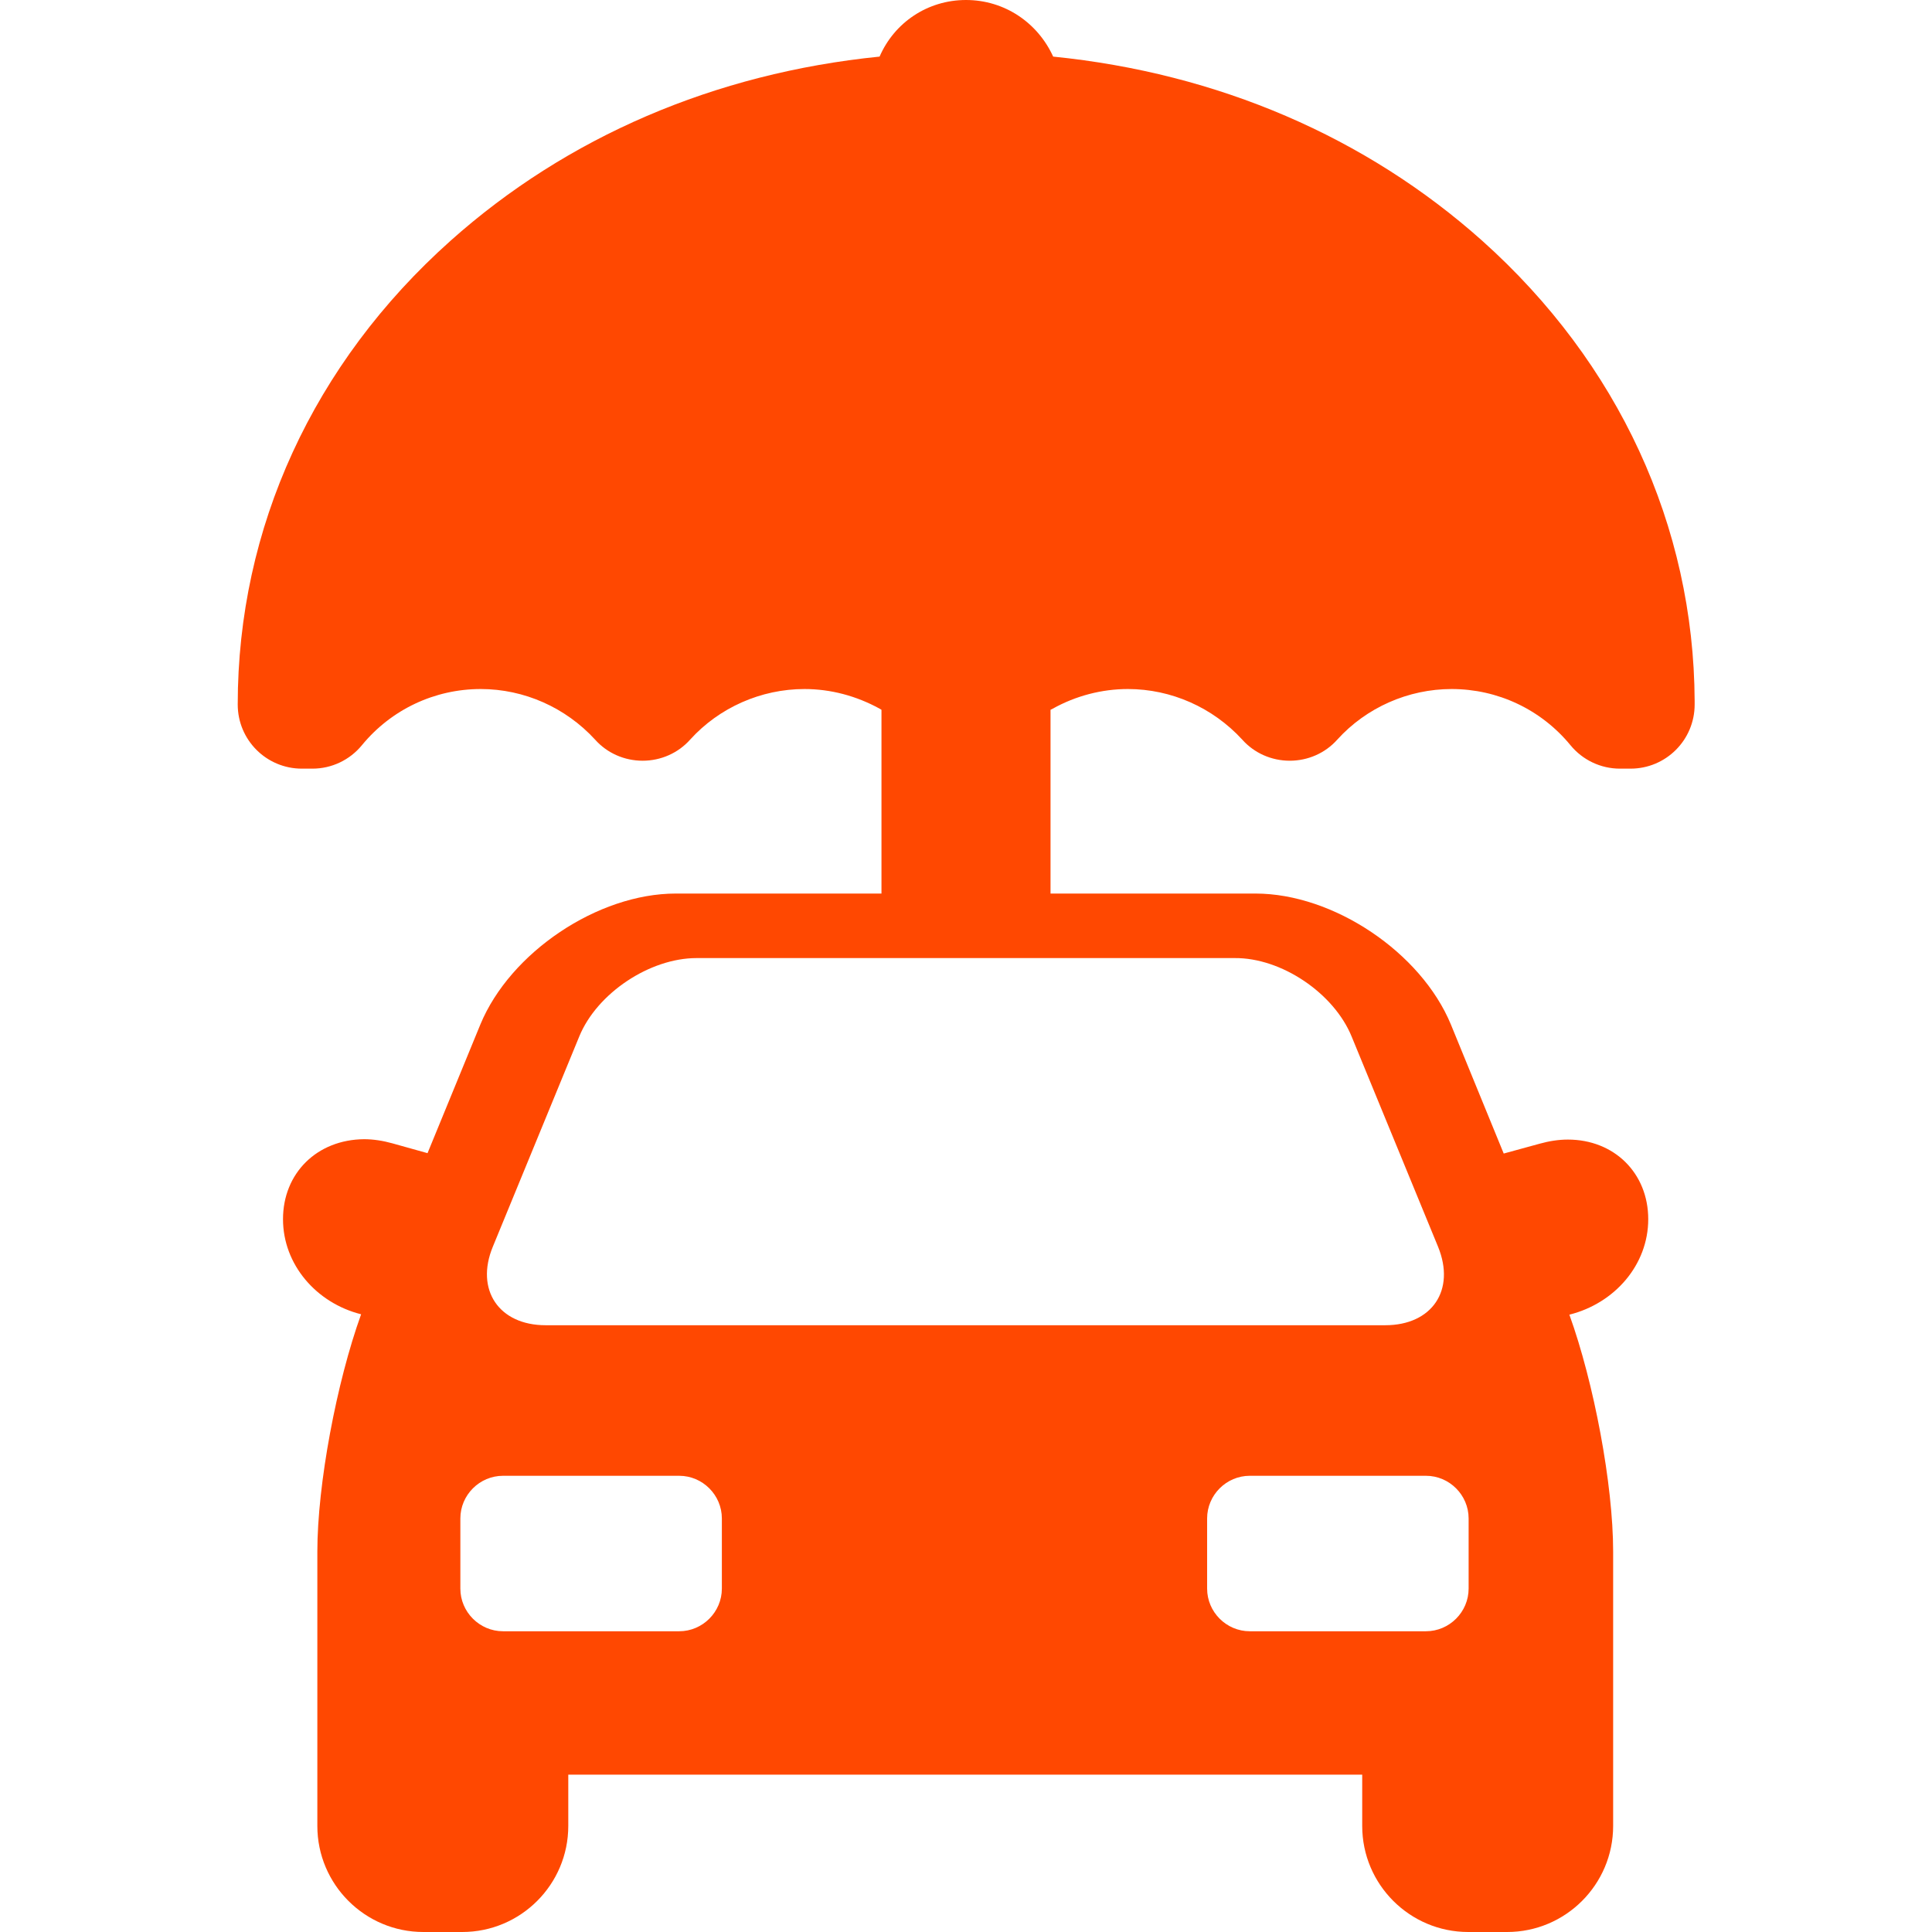 <?xml version="1.0" encoding="utf-8"?>
<!-- Generator: Adobe Illustrator 24.0.2, SVG Export Plug-In . SVG Version: 6.00 Build 0)  -->
<svg version="1.1" id="Capa_1" xmlns="http://www.w3.org/2000/svg" xmlns:xlink="http://www.w3.org/1999/xlink" x="0px" y="0px"
	 viewBox="0 0 512 512" style="enable-background:new 0 0 512 512;" xml:space="preserve">
<style type="text/css">
	.st0{fill:#FF4801;}
</style>
<g>
	<path class="st0" d="M279,187.8c6.1-3.4,13-5.2,19.9-5.2c11.5,0,22.5,4.9,30.3,13.4c3.2,3.6,7.8,5.6,12.6,5.6c4.8,0,9.4-2,12.6-5.6
		c7.7-8.5,18.8-13.4,30.3-13.4c12.2,0,23.7,5.4,31.5,14.9c3.2,3.9,8,6.2,13.1,6.2h2.8c9.4,0,17-7.6,17-17c0-0.3,0-0.6,0-0.9
		c-0.2-46.4-20.2-89.7-56.3-122C362,36.3,322.8,19.4,279.1,15C275,6,266.2,0,256,0c-10.2,0-19,6-22.9,15
		c-43.7,4.4-82.9,21.3-113.7,48.8C83,96.3,63,139.9,63,186.7c0,9.4,7.6,17,17,17h2.8c5.1,0,9.9-2.3,13.1-6.2
		c7.8-9.5,19.3-14.9,31.5-14.9c11.5,0,22.5,4.9,30.3,13.4c3.2,3.6,7.8,5.6,12.6,5.6s9.4-2,12.6-5.6c7.7-8.5,18.8-13.4,30.3-13.4
		c6.9,0,13.7,1.8,19.9,5.2l0.5,0.3v48.7h-54.5c-20.7,0-43.9,15.6-51.8,34.7l-14,34.1L104,303c-2.5-0.7-5.1-1.1-7.5-1.1
		C84,302,75,310.9,75,323.1c0,12,8.8,22.2,20.7,25.2c-6.5,18-11.6,45.1-11.6,62.9v72.7c0,15.5,12.6,28.1,28.1,28.1h10.3
		c15.5,0,28.1-12.6,28.1-28.1v-13.6H361v13.6c0,15.5,12.6,28.1,28.1,28.1h10.3c15.5,0,28.1-12.6,28.1-28.1v-72.7
		c0-17.8-5.1-44.8-11.6-62.8c12-3,20.9-13.2,20.9-25.3c0-12.2-9-21.1-21.3-21.1c-2.5,0-5,0.4-7.5,1.1l-9.5,2.6l-14-34.2
		c-7.9-19.1-31.1-34.7-51.8-34.7h-54.3v-48.7L279,187.8z M191.3,421c0,6.2-5.1,11.3-11.3,11.3h-46.7c-6.2,0-11.3-5.1-11.3-11.3
		v-18.6c0-6.2,5.1-11.3,11.3-11.3H180c6.2,0,11.3,5.1,11.3,11.3V421z M389.2,402.4V421c0,6.2-5.1,11.3-11.3,11.3h-46.7
		c-6.2,0-11.3-5.1-11.3-11.3v-18.6c0-6.2,5.1-11.3,11.3-11.3h46.7C384.1,391.1,389.2,396.2,389.2,402.4z M358.2,274.7l22.9,55.7
		c4.7,11.5-1.6,20.8-14,20.8H144.6c-12.4,0-18.7-9.4-14-20.8l22.9-55.7c4.7-11.5,18.7-20.8,31.1-20.8h142.6
		C339.6,253.8,353.5,263.2,358.2,274.7z"/>
</g>
</svg>
